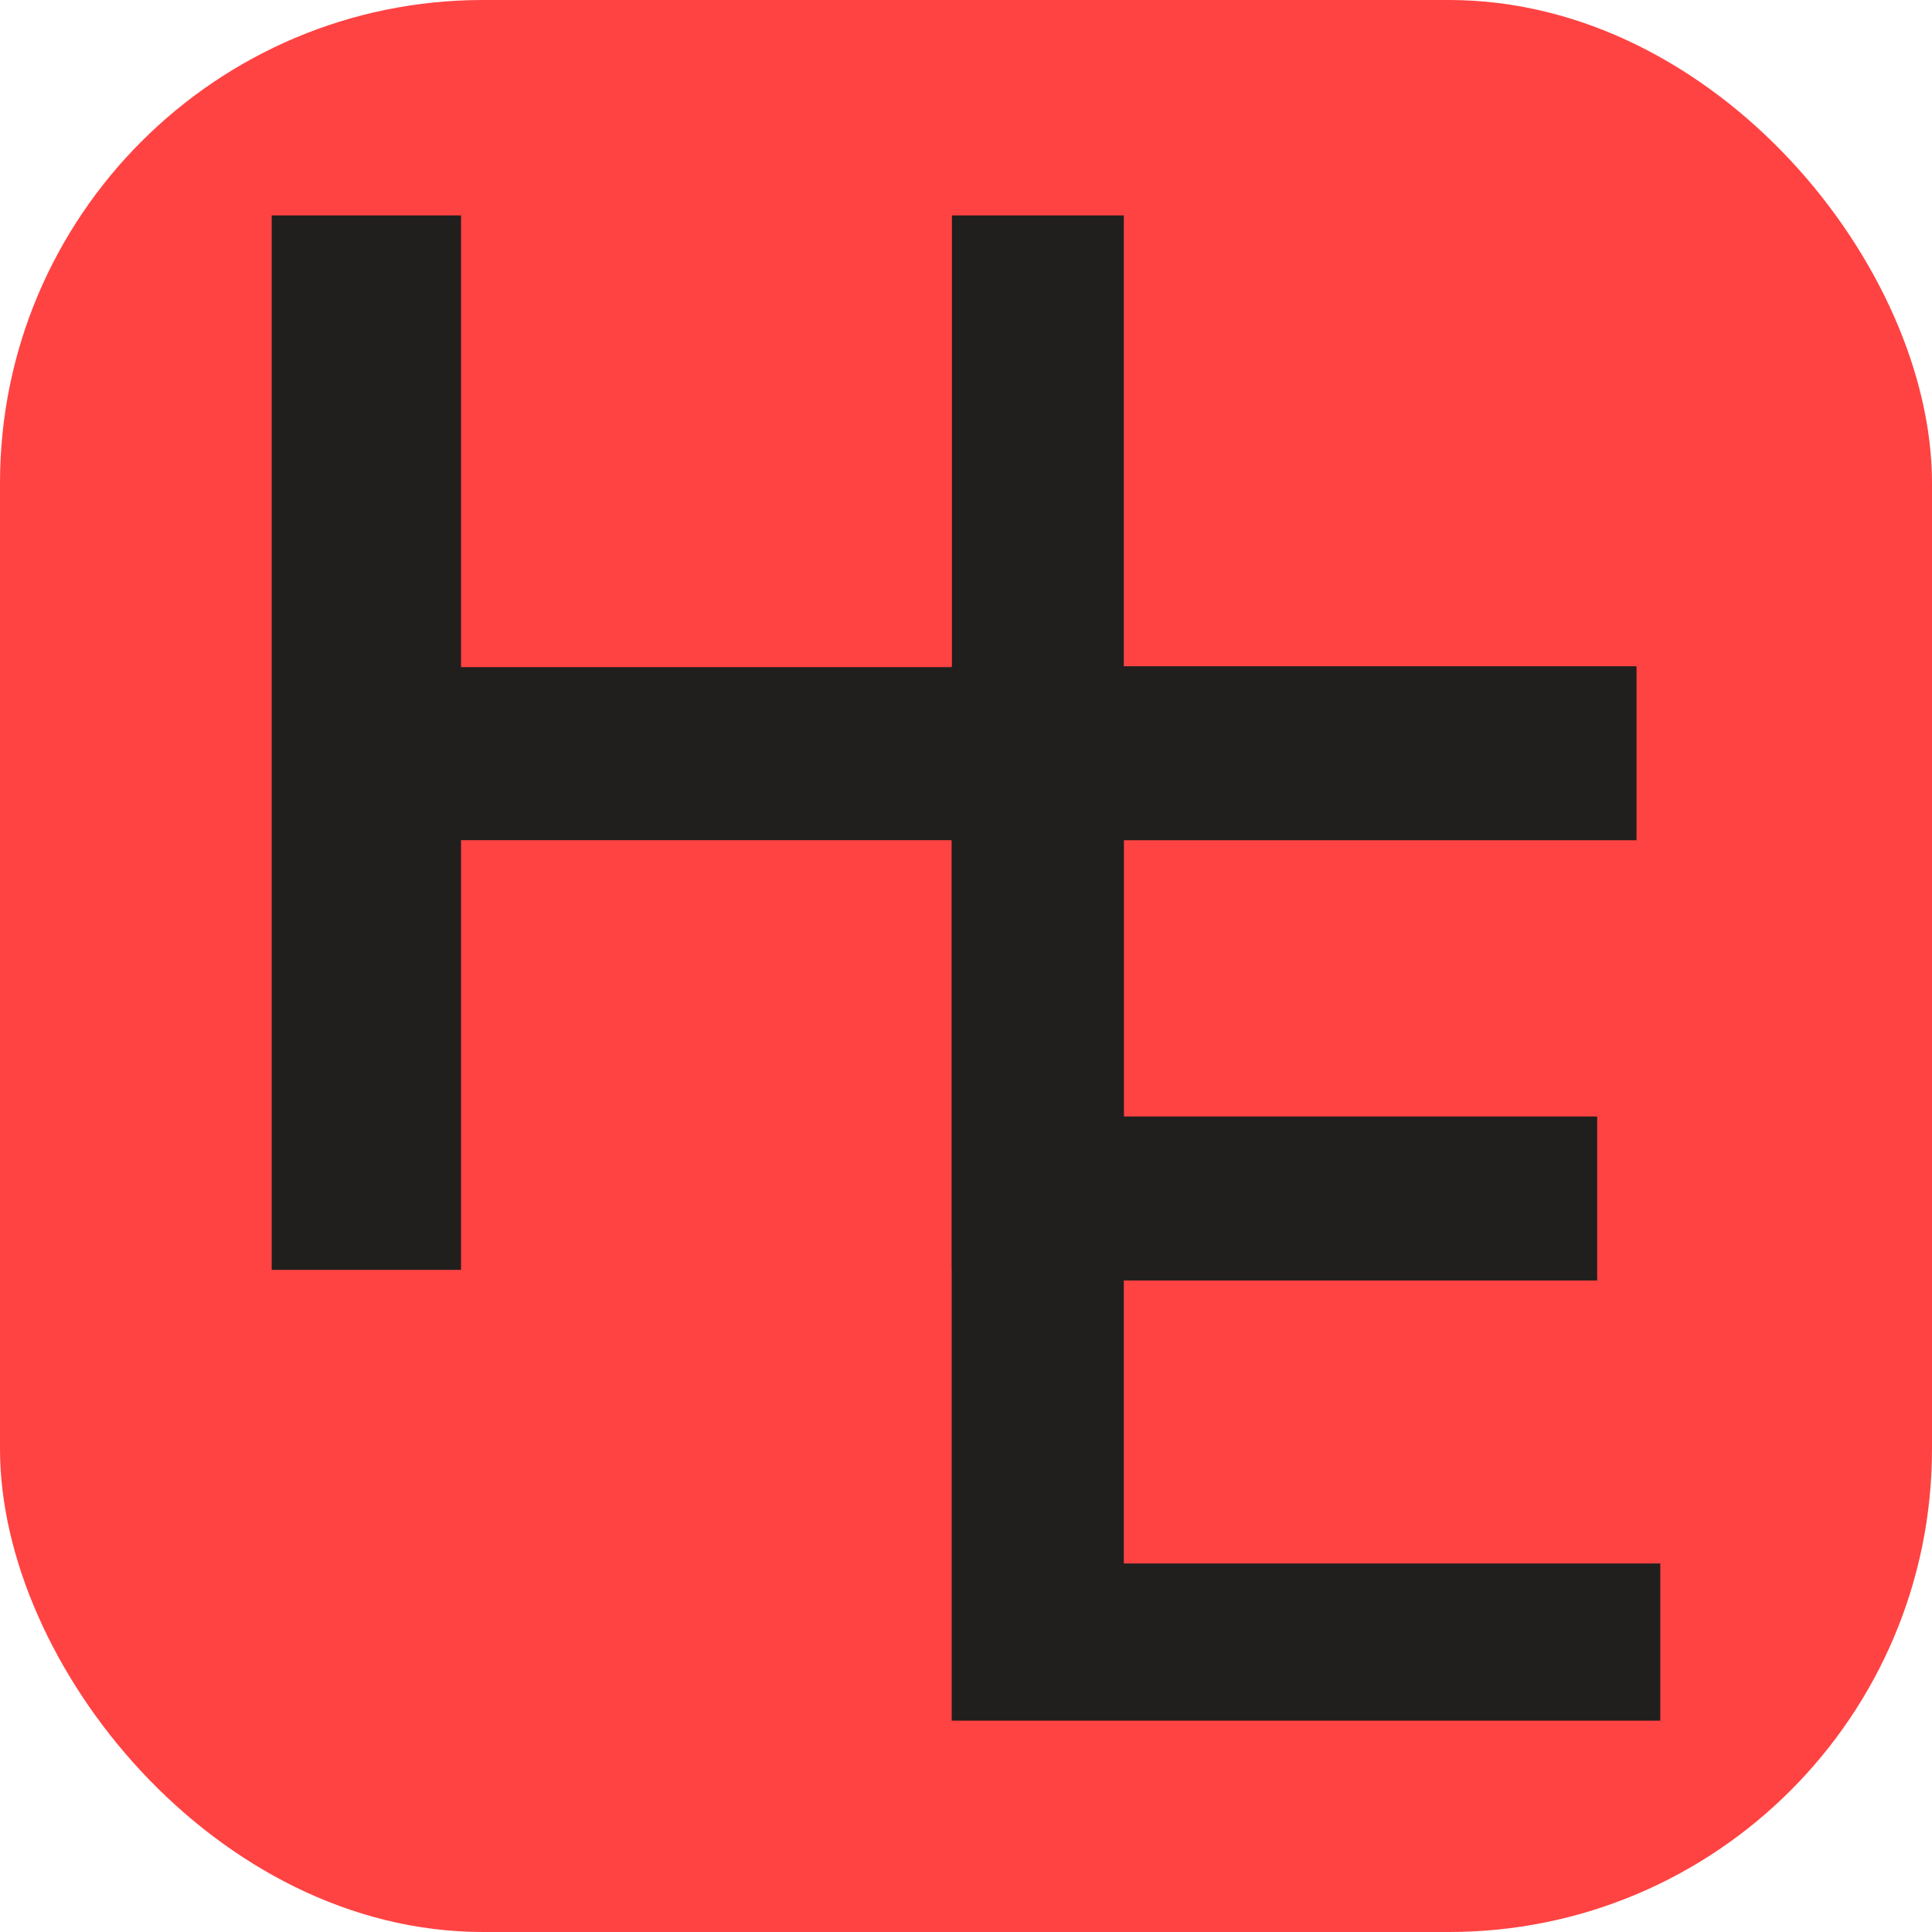 <svg width="32" height="32" viewBox="0 0 32 32" fill="none" xmlns="http://www.w3.org/2000/svg">
  <rect width="32" height="32" rx="8" fill="#FF4342"/>
  <g clip-path="url(#clip0_349_182)">
    <path d="M15.763 11.035H27.106V13.917H18.614V18.493H26.454V21.209H22.273H18.614V25.896H27.5V28.5L15.763 28.5V11.035Z" fill="#201F1D"/>
    <path class="bg-main" d="M18.614 3.568V21.033H15.767V13.916H7.636V21.033H4.472V3.568H7.636V11.05H15.767V3.568H18.614Z" fill="#201F1D"/>
  </g>
  <defs>
    <clipPath id="clip0_349_182">
    <rect width="23" height="25" fill="white" transform="translate(4.5 3.5)"/>
  </clipPath>
  </defs>
</svg>
